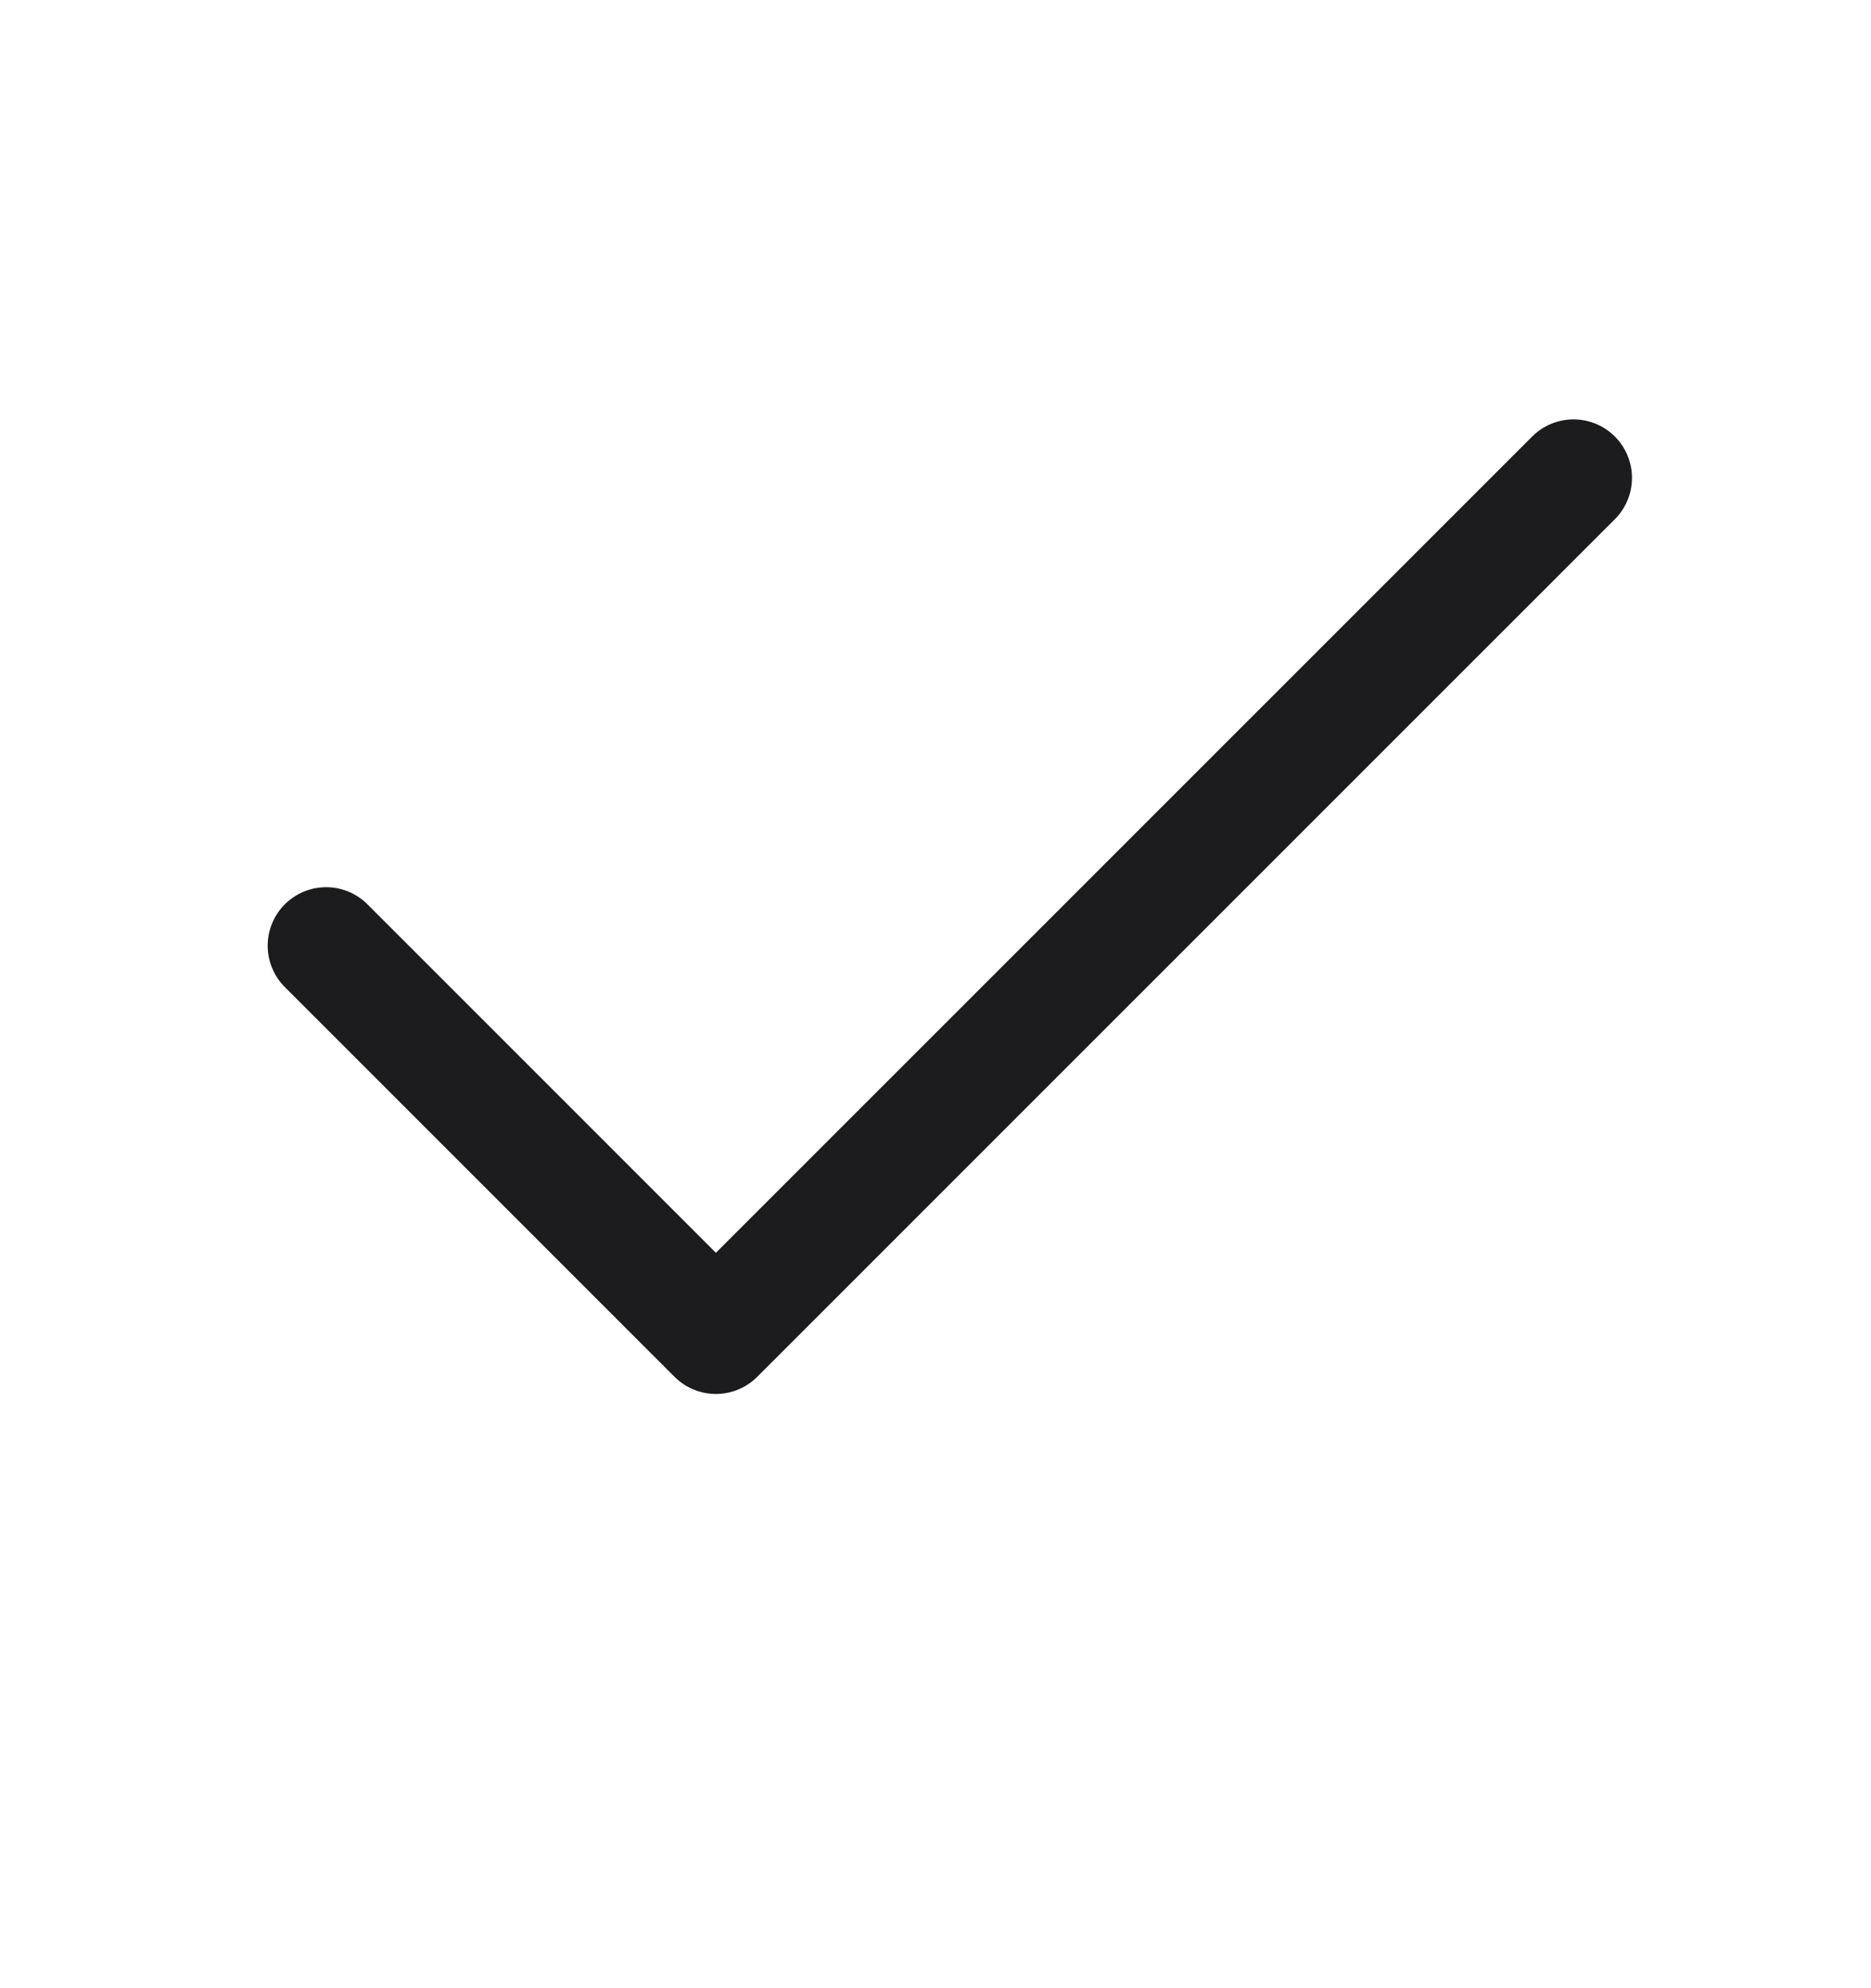<svg width="16" height="17" viewBox="0 0 16 17" fill="none" xmlns="http://www.w3.org/2000/svg">
<path d="M13.456 4.086L6.122 11.419L2.789 8.086" stroke="#1C1C1E" stroke-linecap="round" stroke-linejoin="round"/>
</svg>
